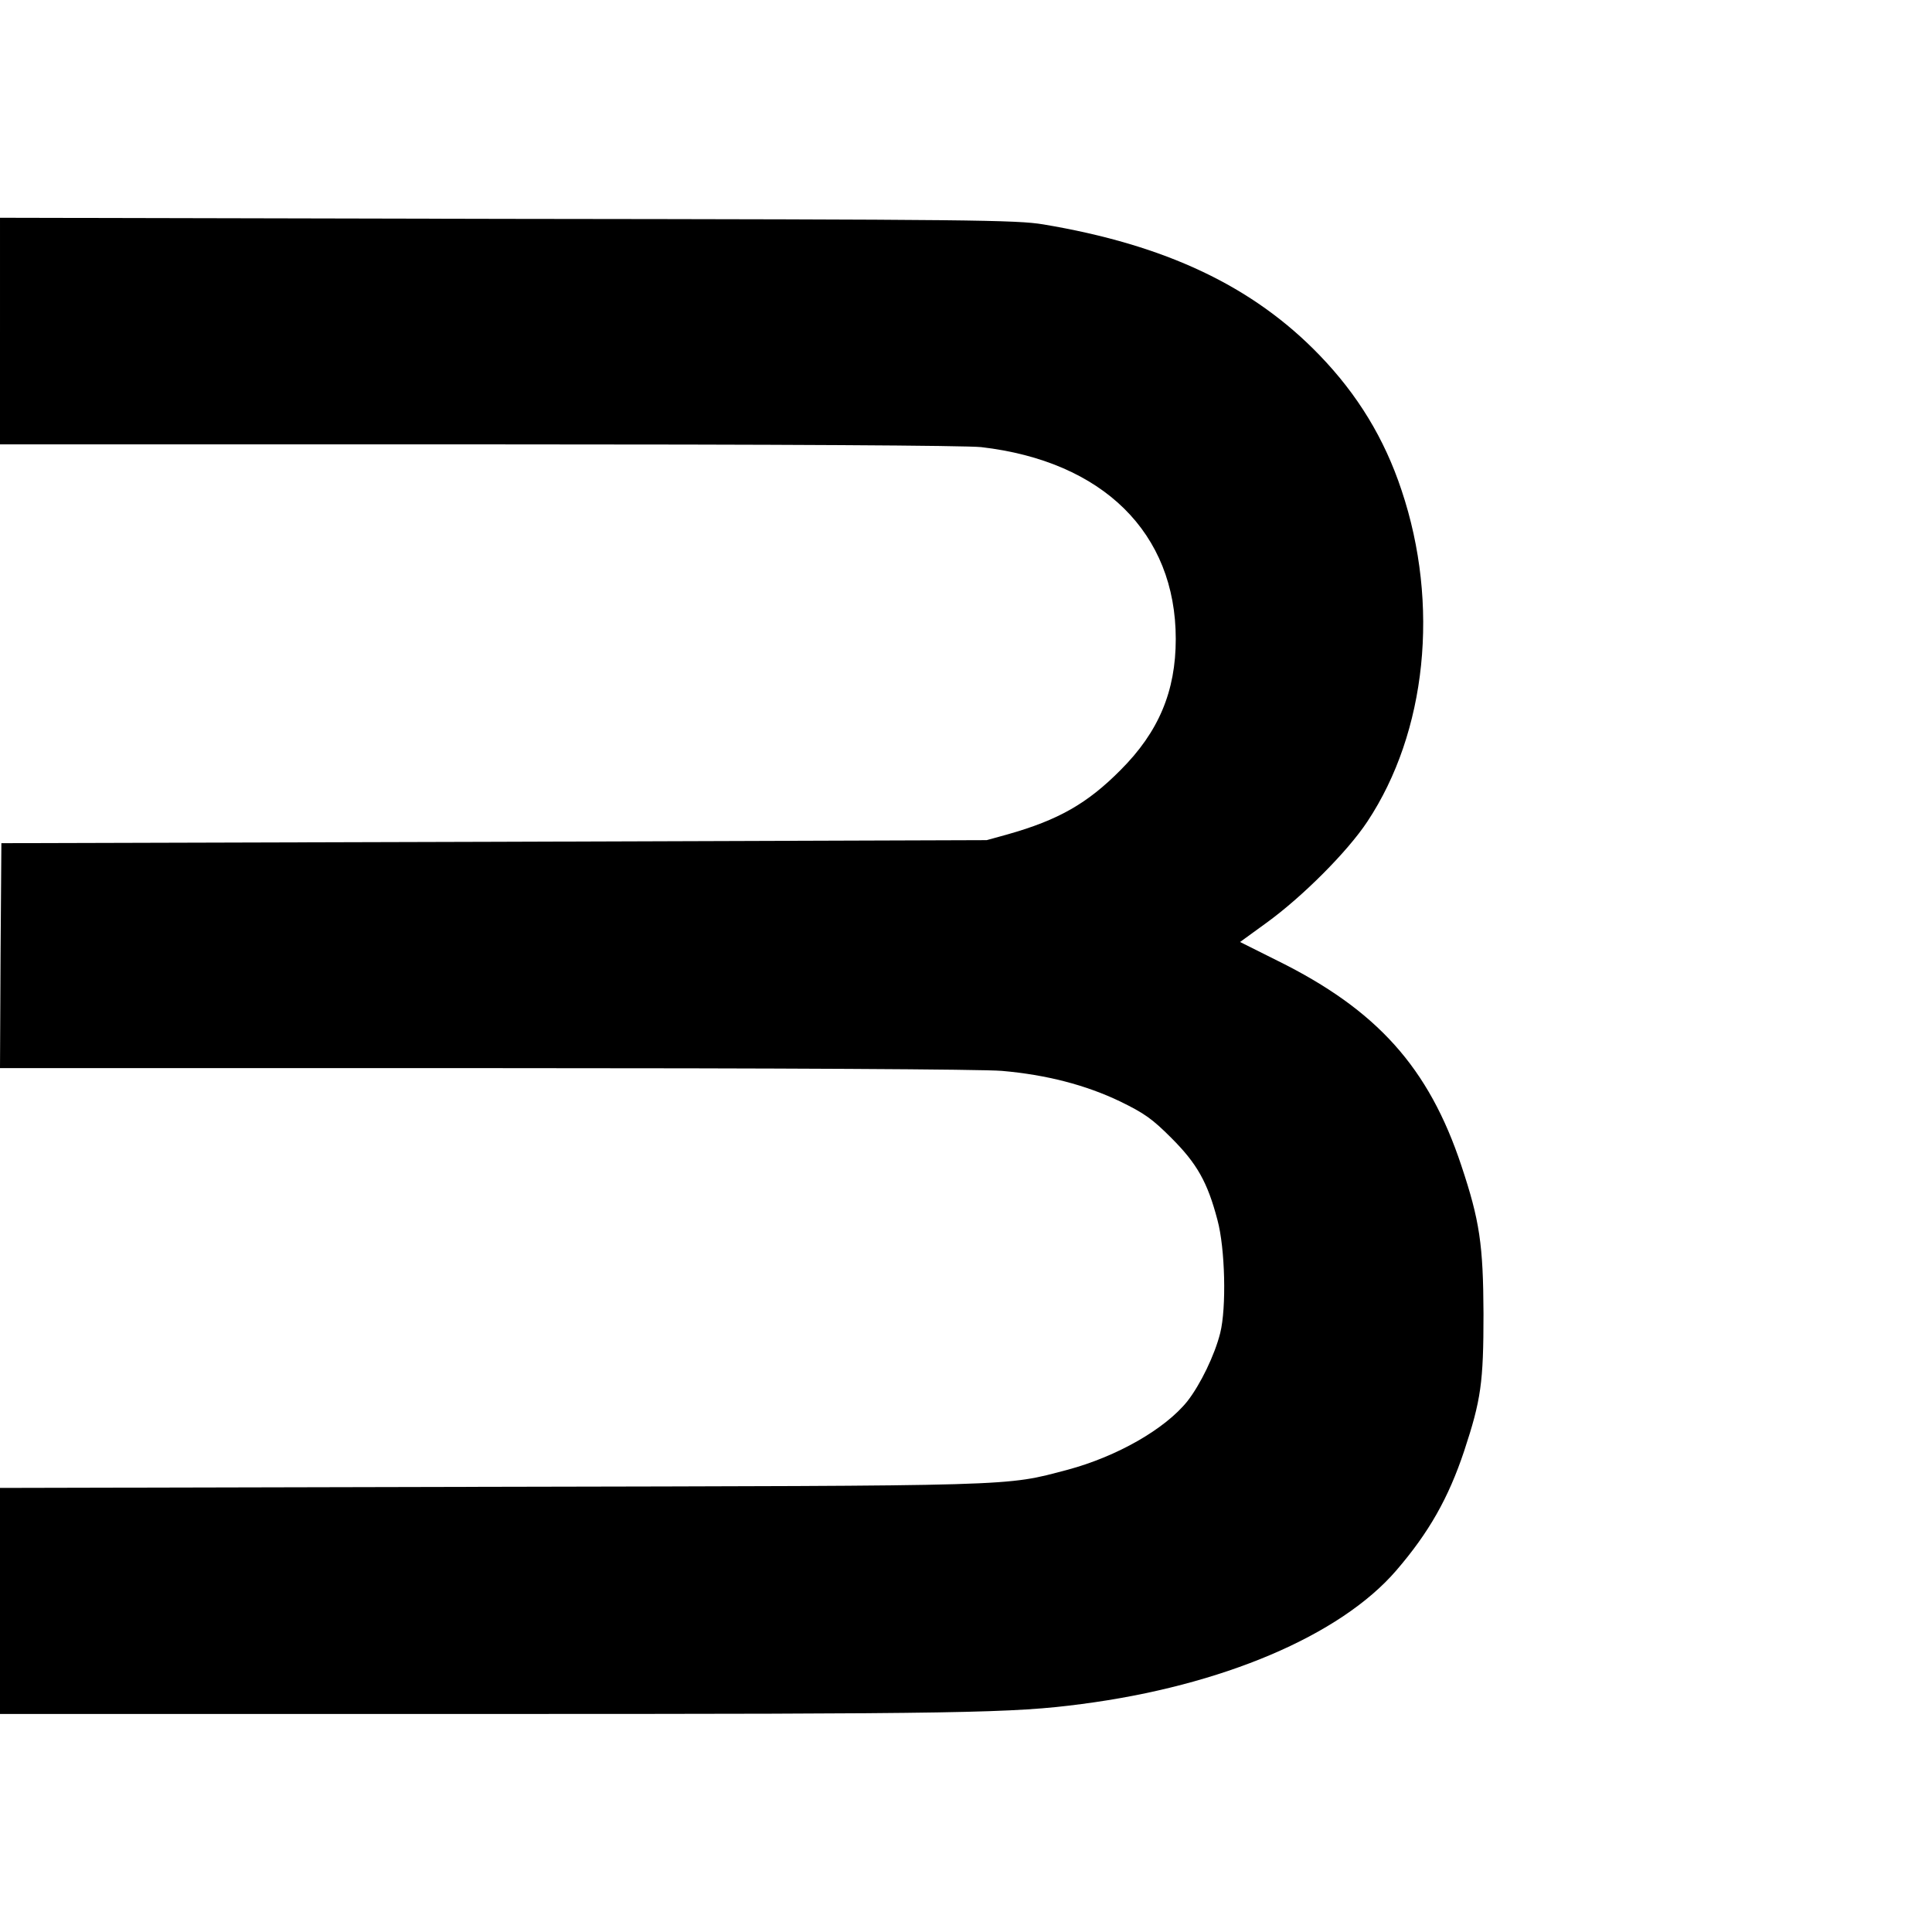 <?xml version="1.0" standalone="no"?>
<!DOCTYPE svg PUBLIC "-//W3C//DTD SVG 20010904//EN"
 "http://www.w3.org/TR/2001/REC-SVG-20010904/DTD/svg10.dtd">
<svg version="1.0" xmlns="http://www.w3.org/2000/svg"
 width="700pt" height="700pt" viewBox="0 0 700 700"
 preserveAspectRatio="xMidYMid meet">
<g transform="translate(0,700) scale(0.1,-0.1)"
fill="#000000" stroke="none">
<path d="M0 5800 l0 -410 1733 0 c1121 0 1764 -4 1822 -10 441 -51 705 -311
705 -695 0 -190 -62 -337 -200 -475 -120 -121 -225 -181 -409 -233 l-76 -21
-1785 -6 -1785 -5 -3 -407 -2 -408 1757 0 c1086 0 1802 -4 1873 -10 161 -14
304 -51 429 -111 88 -43 116 -63 185 -132 93 -93 131 -160 167 -297 28 -103
33 -319 10 -410 -20 -80 -72 -187 -119 -247 -81 -101 -255 -200 -433 -248
-232 -61 -156 -58 -2096 -62 l-1773 -4 0 -409 0 -410 1753 0 c1744 0 1916 3
2166 36 508 66 937 248 1140 484 118 137 189 262 246 433 61 185 70 247 70
497 -1 251 -14 338 -80 536 -118 356 -306 565 -666 743 l-136 68 95 69 c130
94 294 258 366 367 215 324 263 787 124 1201 -62 187 -159 346 -297 489 -241
250 -558 400 -1001 474 -97 16 -251 18 -1942 20 l-1838 4 0 -411z"/>
</g>
</svg>

